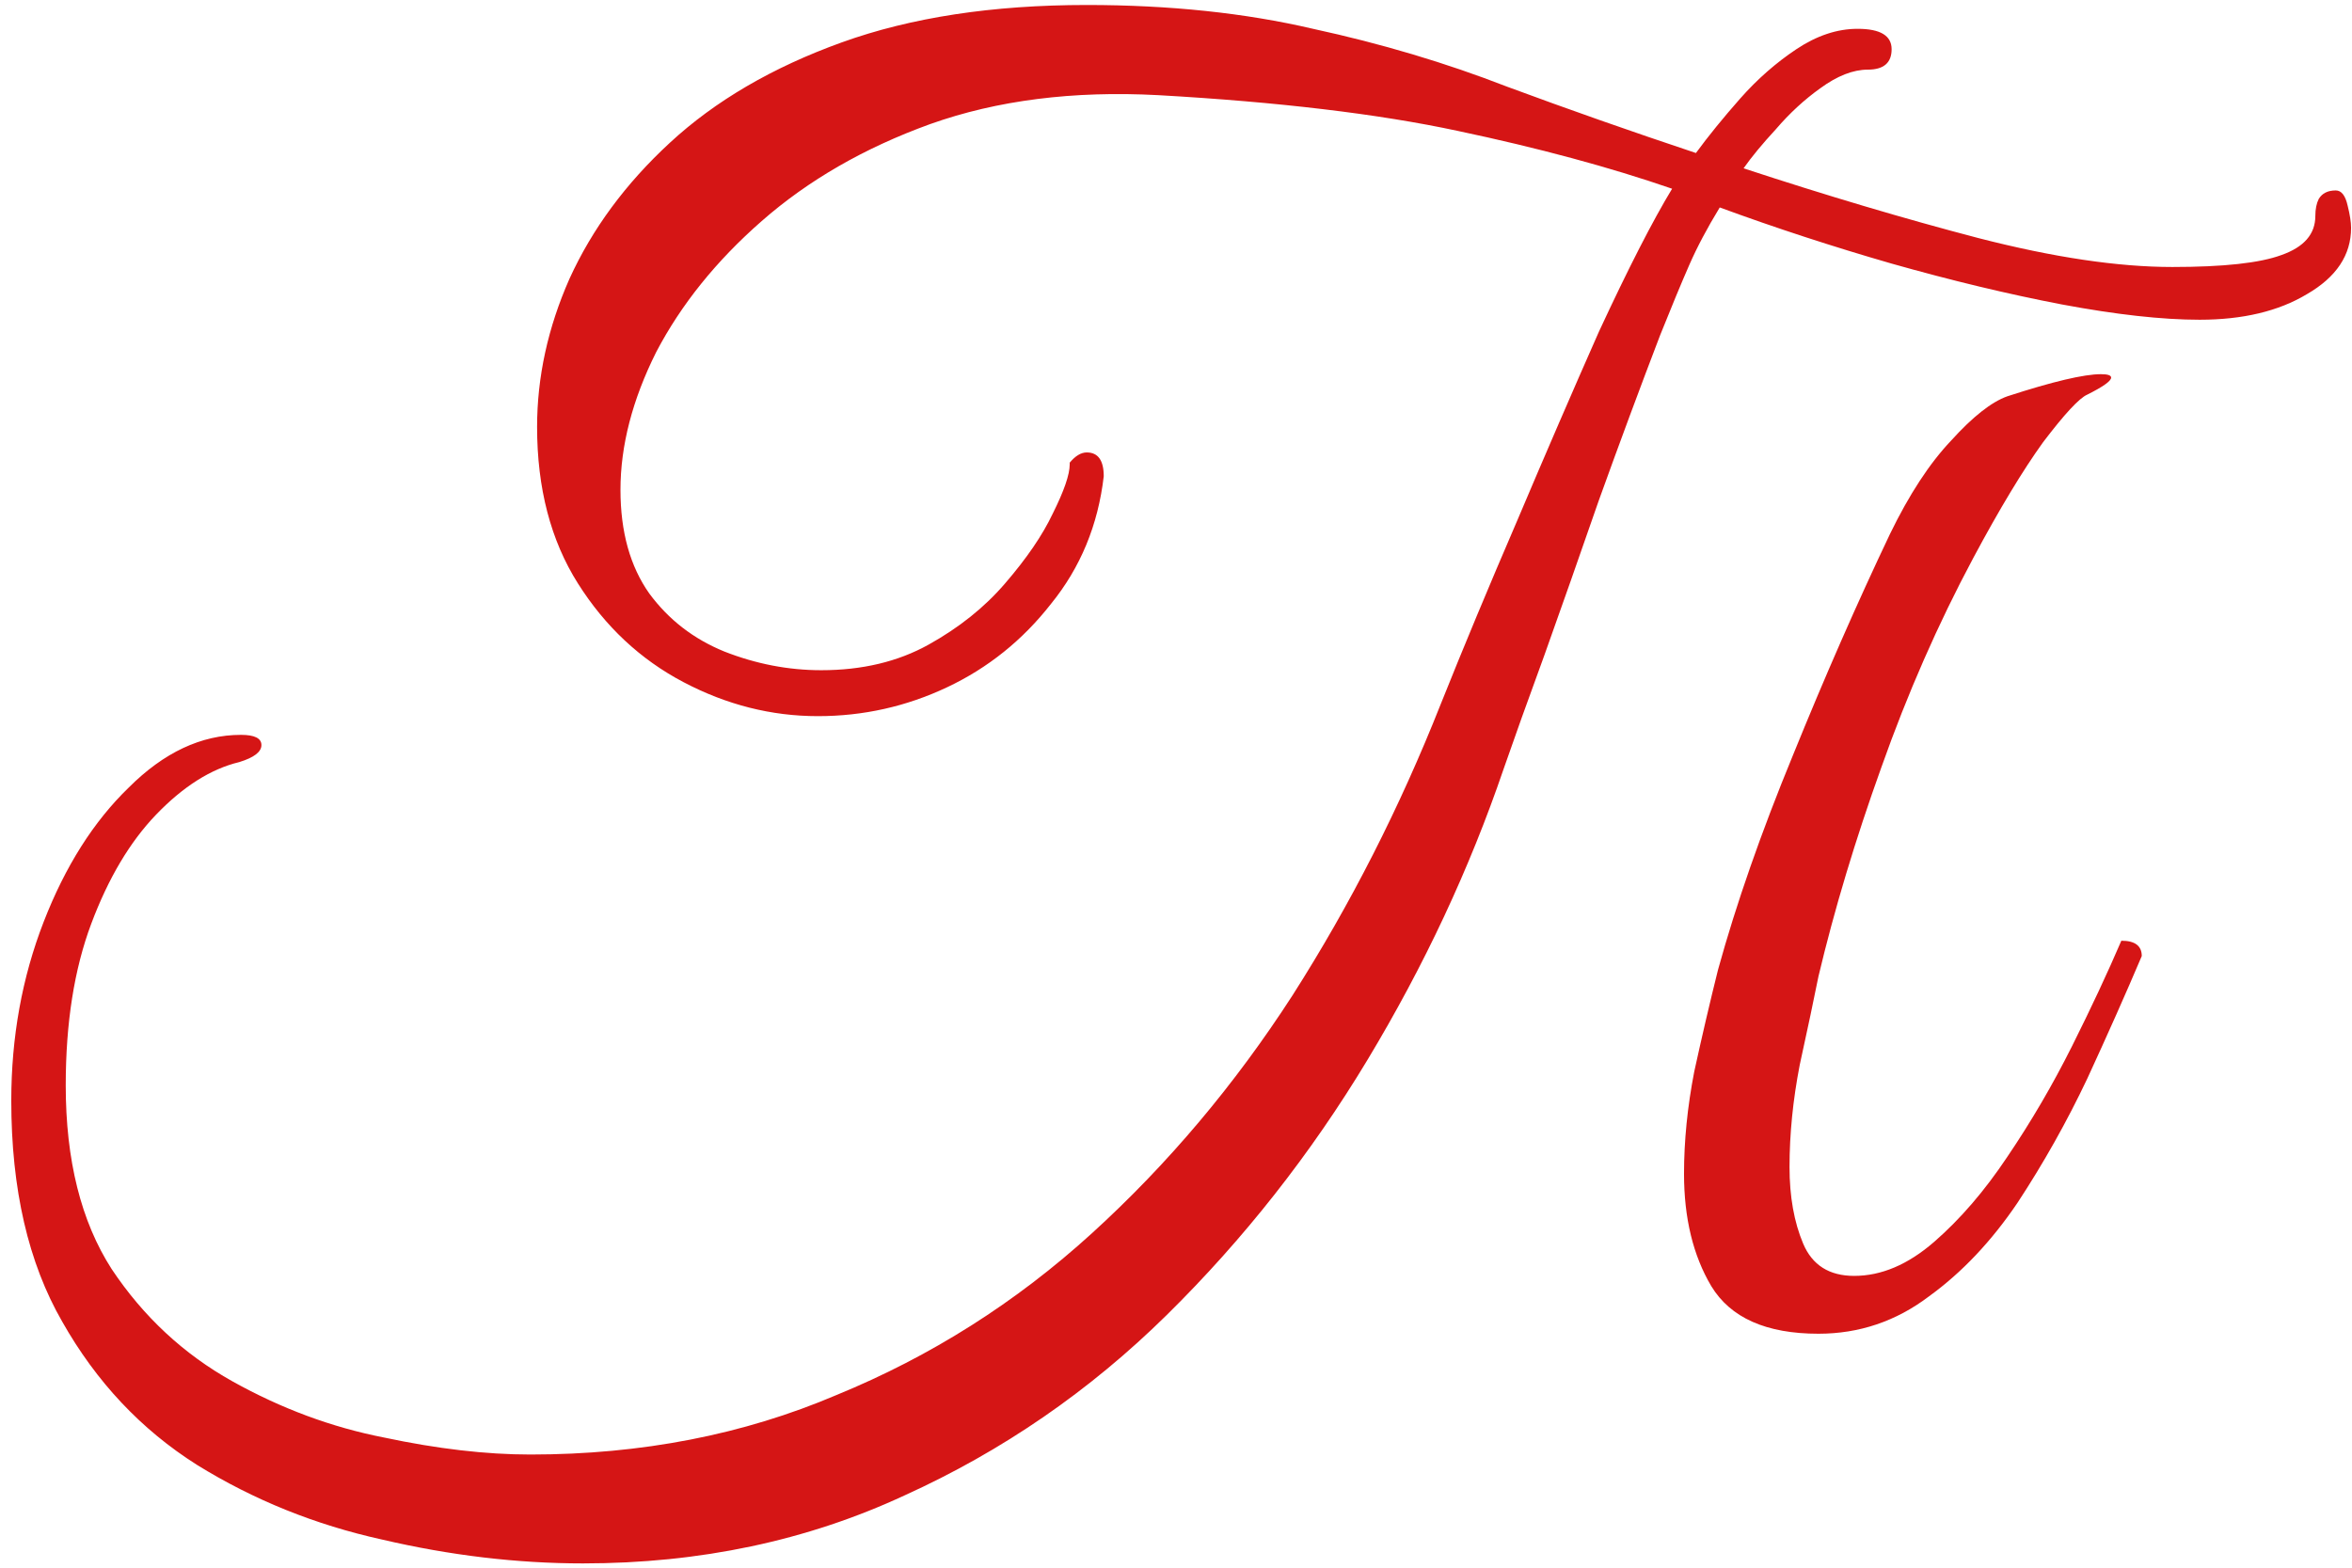 <?xml version="1.0" encoding="UTF-8"?> <svg xmlns="http://www.w3.org/2000/svg" width="189" height="126" viewBox="0 0 189 126" fill="none"><path d="M93.07 7.648C86.233 7.284 80.125 8.059 74.746 9.973C69.459 11.887 64.947 14.486 61.209 17.767C57.563 20.958 54.737 24.468 52.731 28.296C50.817 32.125 49.859 35.817 49.859 39.372C49.859 42.745 50.634 45.526 52.184 47.714C53.734 49.81 55.739 51.36 58.201 52.363C60.753 53.366 63.351 53.867 65.995 53.867C69.277 53.867 72.148 53.183 74.61 51.816C77.071 50.449 79.122 48.808 80.763 46.893C82.495 44.888 83.771 43.019 84.592 41.287C85.503 39.464 85.959 38.142 85.959 37.321V37.185C86.415 36.638 86.871 36.364 87.327 36.364C88.238 36.364 88.694 37.002 88.694 38.279C88.238 42.198 86.825 45.617 84.455 48.534C82.176 51.451 79.396 53.685 76.114 55.234C72.832 56.784 69.368 57.559 65.722 57.559C61.984 57.559 58.383 56.647 54.919 54.824C51.455 53.001 48.629 50.357 46.441 46.893C44.253 43.429 43.159 39.236 43.159 34.313C43.159 30.302 44.025 26.336 45.757 22.416C47.581 18.405 50.27 14.759 53.825 11.477C57.471 8.104 62.075 5.415 67.636 3.409C73.197 1.404 79.76 0.401 87.327 0.401C93.981 0.401 100.044 1.039 105.513 2.316C110.983 3.501 116.179 5.05 121.102 6.965C126.024 8.788 131.084 10.566 136.28 12.298C137.283 10.93 138.468 9.472 139.835 7.922C141.203 6.372 142.707 5.05 144.348 3.956C145.989 2.862 147.63 2.316 149.271 2.316C151.094 2.316 152.005 2.862 152.005 3.956C152.005 5.05 151.367 5.597 150.091 5.597C148.906 5.597 147.63 6.099 146.262 7.101C144.986 8.013 143.801 9.107 142.707 10.383C141.613 11.568 140.747 12.617 140.109 13.528C146.764 15.716 153.054 17.585 158.979 19.135C164.996 20.684 170.192 21.459 174.568 21.459C178.67 21.459 181.587 21.14 183.319 20.502C185.142 19.864 186.054 18.816 186.054 17.357C186.054 16.81 186.145 16.354 186.327 15.99C186.601 15.534 187.057 15.306 187.695 15.306C188.151 15.306 188.47 15.716 188.652 16.537C188.834 17.266 188.926 17.858 188.926 18.314C188.926 20.502 187.74 22.28 185.37 23.647C183.091 25.015 180.22 25.698 176.756 25.698C173.747 25.698 170.055 25.288 165.679 24.468C161.395 23.647 156.837 22.553 152.005 21.186C147.265 19.818 142.661 18.314 138.194 16.673C137.192 18.314 136.371 19.864 135.733 21.323C135.095 22.781 134.32 24.65 133.408 26.929C131.768 31.213 130.127 35.635 128.486 40.193C126.936 44.66 125.478 48.808 124.11 52.636C122.743 56.374 121.649 59.428 120.828 61.798C118.093 69.82 114.447 77.614 109.889 85.181C105.331 92.747 99.952 99.584 93.754 105.692C87.555 111.8 80.535 116.631 72.695 120.187C64.856 123.833 56.241 125.656 46.851 125.656C41.564 125.656 36.185 125.018 30.716 123.742C25.337 122.557 20.369 120.551 15.811 117.725C11.344 114.899 7.743 111.071 5.008 106.239C2.273 101.499 0.906 95.573 0.906 88.463C0.906 83.358 1.772 78.572 3.504 74.105C5.236 69.638 7.515 66.037 10.341 63.302C13.167 60.476 16.175 59.063 19.366 59.063C20.46 59.063 21.007 59.337 21.007 59.884C21.007 60.431 20.415 60.886 19.229 61.251C16.95 61.798 14.717 63.211 12.529 65.49C10.432 67.678 8.7 70.595 7.333 74.242C5.965 77.888 5.282 82.218 5.282 87.232C5.282 93.249 6.512 98.171 8.974 102C11.526 105.829 14.762 108.837 18.683 111.025C22.602 113.213 26.659 114.717 30.852 115.537C35.137 116.449 39.057 116.905 42.612 116.905C51.546 116.905 59.751 115.309 67.226 112.119C74.792 109.019 81.629 104.689 87.737 99.128C93.845 93.568 99.223 87.186 103.872 79.985C108.522 72.692 112.487 64.897 115.769 56.602C117.592 52.044 119.643 47.121 121.922 41.834C124.201 36.455 126.389 31.396 128.486 26.655C130.856 21.55 132.816 17.722 134.366 15.169C129.352 13.437 123.609 11.887 117.136 10.52C110.755 9.153 102.733 8.195 93.07 7.648ZM135.323 94.343C135.323 91.699 135.596 88.964 136.143 86.138C136.781 83.221 137.42 80.486 138.058 77.933C139.516 72.646 141.522 66.903 144.074 60.704C146.627 54.414 149.225 48.489 151.869 42.928C153.418 39.737 155.059 37.23 156.791 35.407C158.523 33.493 160.027 32.307 161.304 31.852C164.95 30.667 167.457 30.074 168.825 30.074C169.371 30.074 169.645 30.165 169.645 30.348C169.645 30.621 169.007 31.077 167.731 31.715C167.092 31.988 165.907 33.265 164.175 35.544C162.534 37.823 160.666 40.922 158.569 44.842C155.743 50.129 153.282 55.736 151.185 61.661C149.088 67.496 147.402 73.102 146.125 78.481C145.761 80.304 145.259 82.674 144.621 85.591C144.074 88.417 143.801 91.152 143.801 93.796C143.801 96.166 144.165 98.217 144.895 99.949C145.624 101.681 146.991 102.547 148.997 102.547C151.185 102.547 153.327 101.635 155.424 99.812C157.521 97.989 159.481 95.71 161.304 92.975C163.218 90.149 164.95 87.186 166.5 84.087C168.05 80.987 169.371 78.161 170.465 75.609C171.559 75.609 172.106 76.019 172.106 76.84C170.83 79.848 169.371 83.13 167.731 86.685C166.09 90.149 164.221 93.477 162.124 96.667C160.027 99.767 157.657 102.273 155.014 104.188C152.37 106.193 149.407 107.196 146.125 107.196C141.932 107.196 139.06 105.92 137.511 103.367C136.052 100.906 135.323 97.898 135.323 94.343Z" fill="#D51515"></path></svg> 